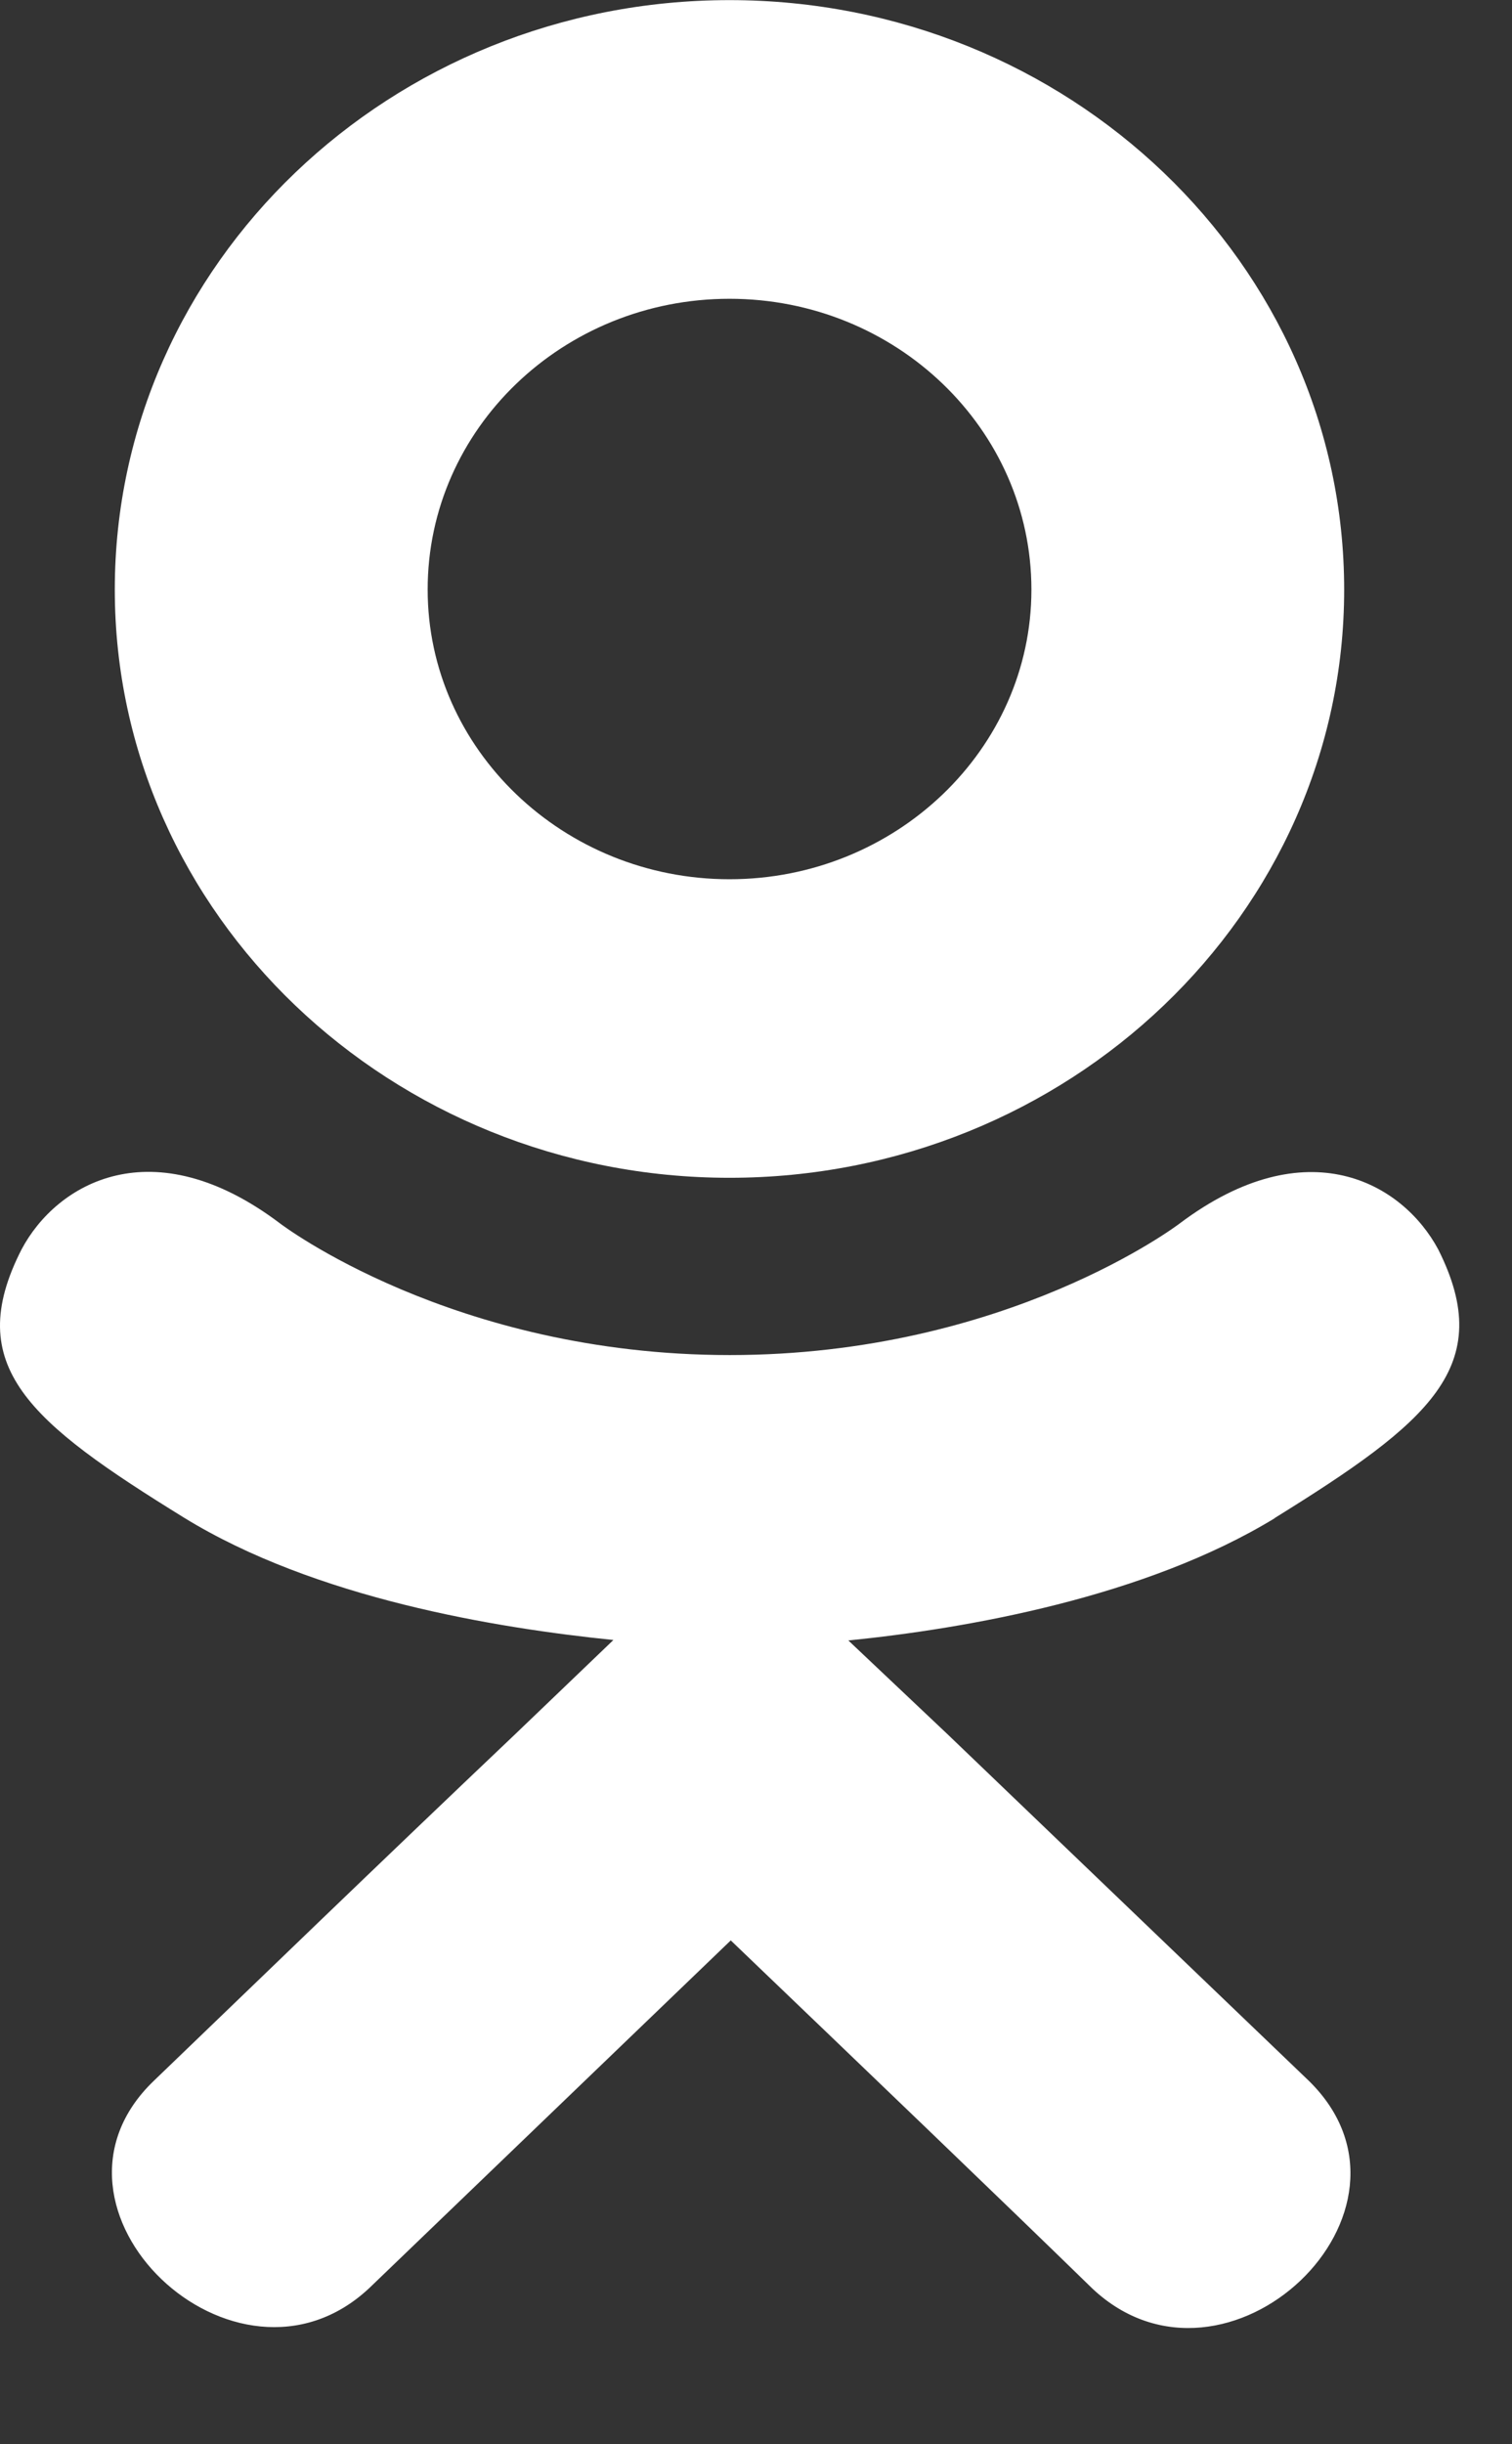<svg width="13" height="21" viewBox="0 0 13 21" fill="none"
     xmlns="http://www.w3.org/2000/svg">
    <rect x="0" y="0" width="13" height="21" fill="#333333" stroke="none"/>
    <path
            d="M0.185 10.735C-0.328 11.739 0.254 12.219 1.582 13.039C2.712 13.734 4.272 13.988 5.274 14.09L4.434 14.895C3.244 16.024 2.114 17.117 1.325 17.875C0.175 18.972 2.026 20.733 3.174 19.659L6.283 16.671C7.474 17.812 8.615 18.905 9.393 19.663C10.542 20.741 12.392 18.995 11.255 17.879L8.146 14.899L7.294 14.094C8.309 13.992 9.846 13.723 10.961 13.043L10.96 13.042C12.289 12.218 12.871 11.739 12.366 10.735C12.061 10.165 11.238 9.688 10.142 10.512C10.142 10.512 8.662 11.642 6.275 11.642C3.888 11.642 2.409 10.512 2.409 10.512C1.313 9.684 0.487 10.165 0.185 10.735Z"
            fill="white" />
    <path
            d="M6.272 10.119C9.182 10.119 11.557 7.854 11.557 5.066C11.557 2.266 9.182 0.001 6.272 0.001C3.362 0.001 0.987 2.266 0.987 5.066C0.987 7.854 3.362 10.119 6.272 10.119ZM6.272 2.567C7.702 2.567 8.868 3.685 8.868 5.066C8.868 6.436 7.702 7.554 6.272 7.554C4.843 7.554 3.677 6.436 3.677 5.066C3.676 3.684 4.842 2.567 6.272 2.567Z"
            fill="white" />
</svg>